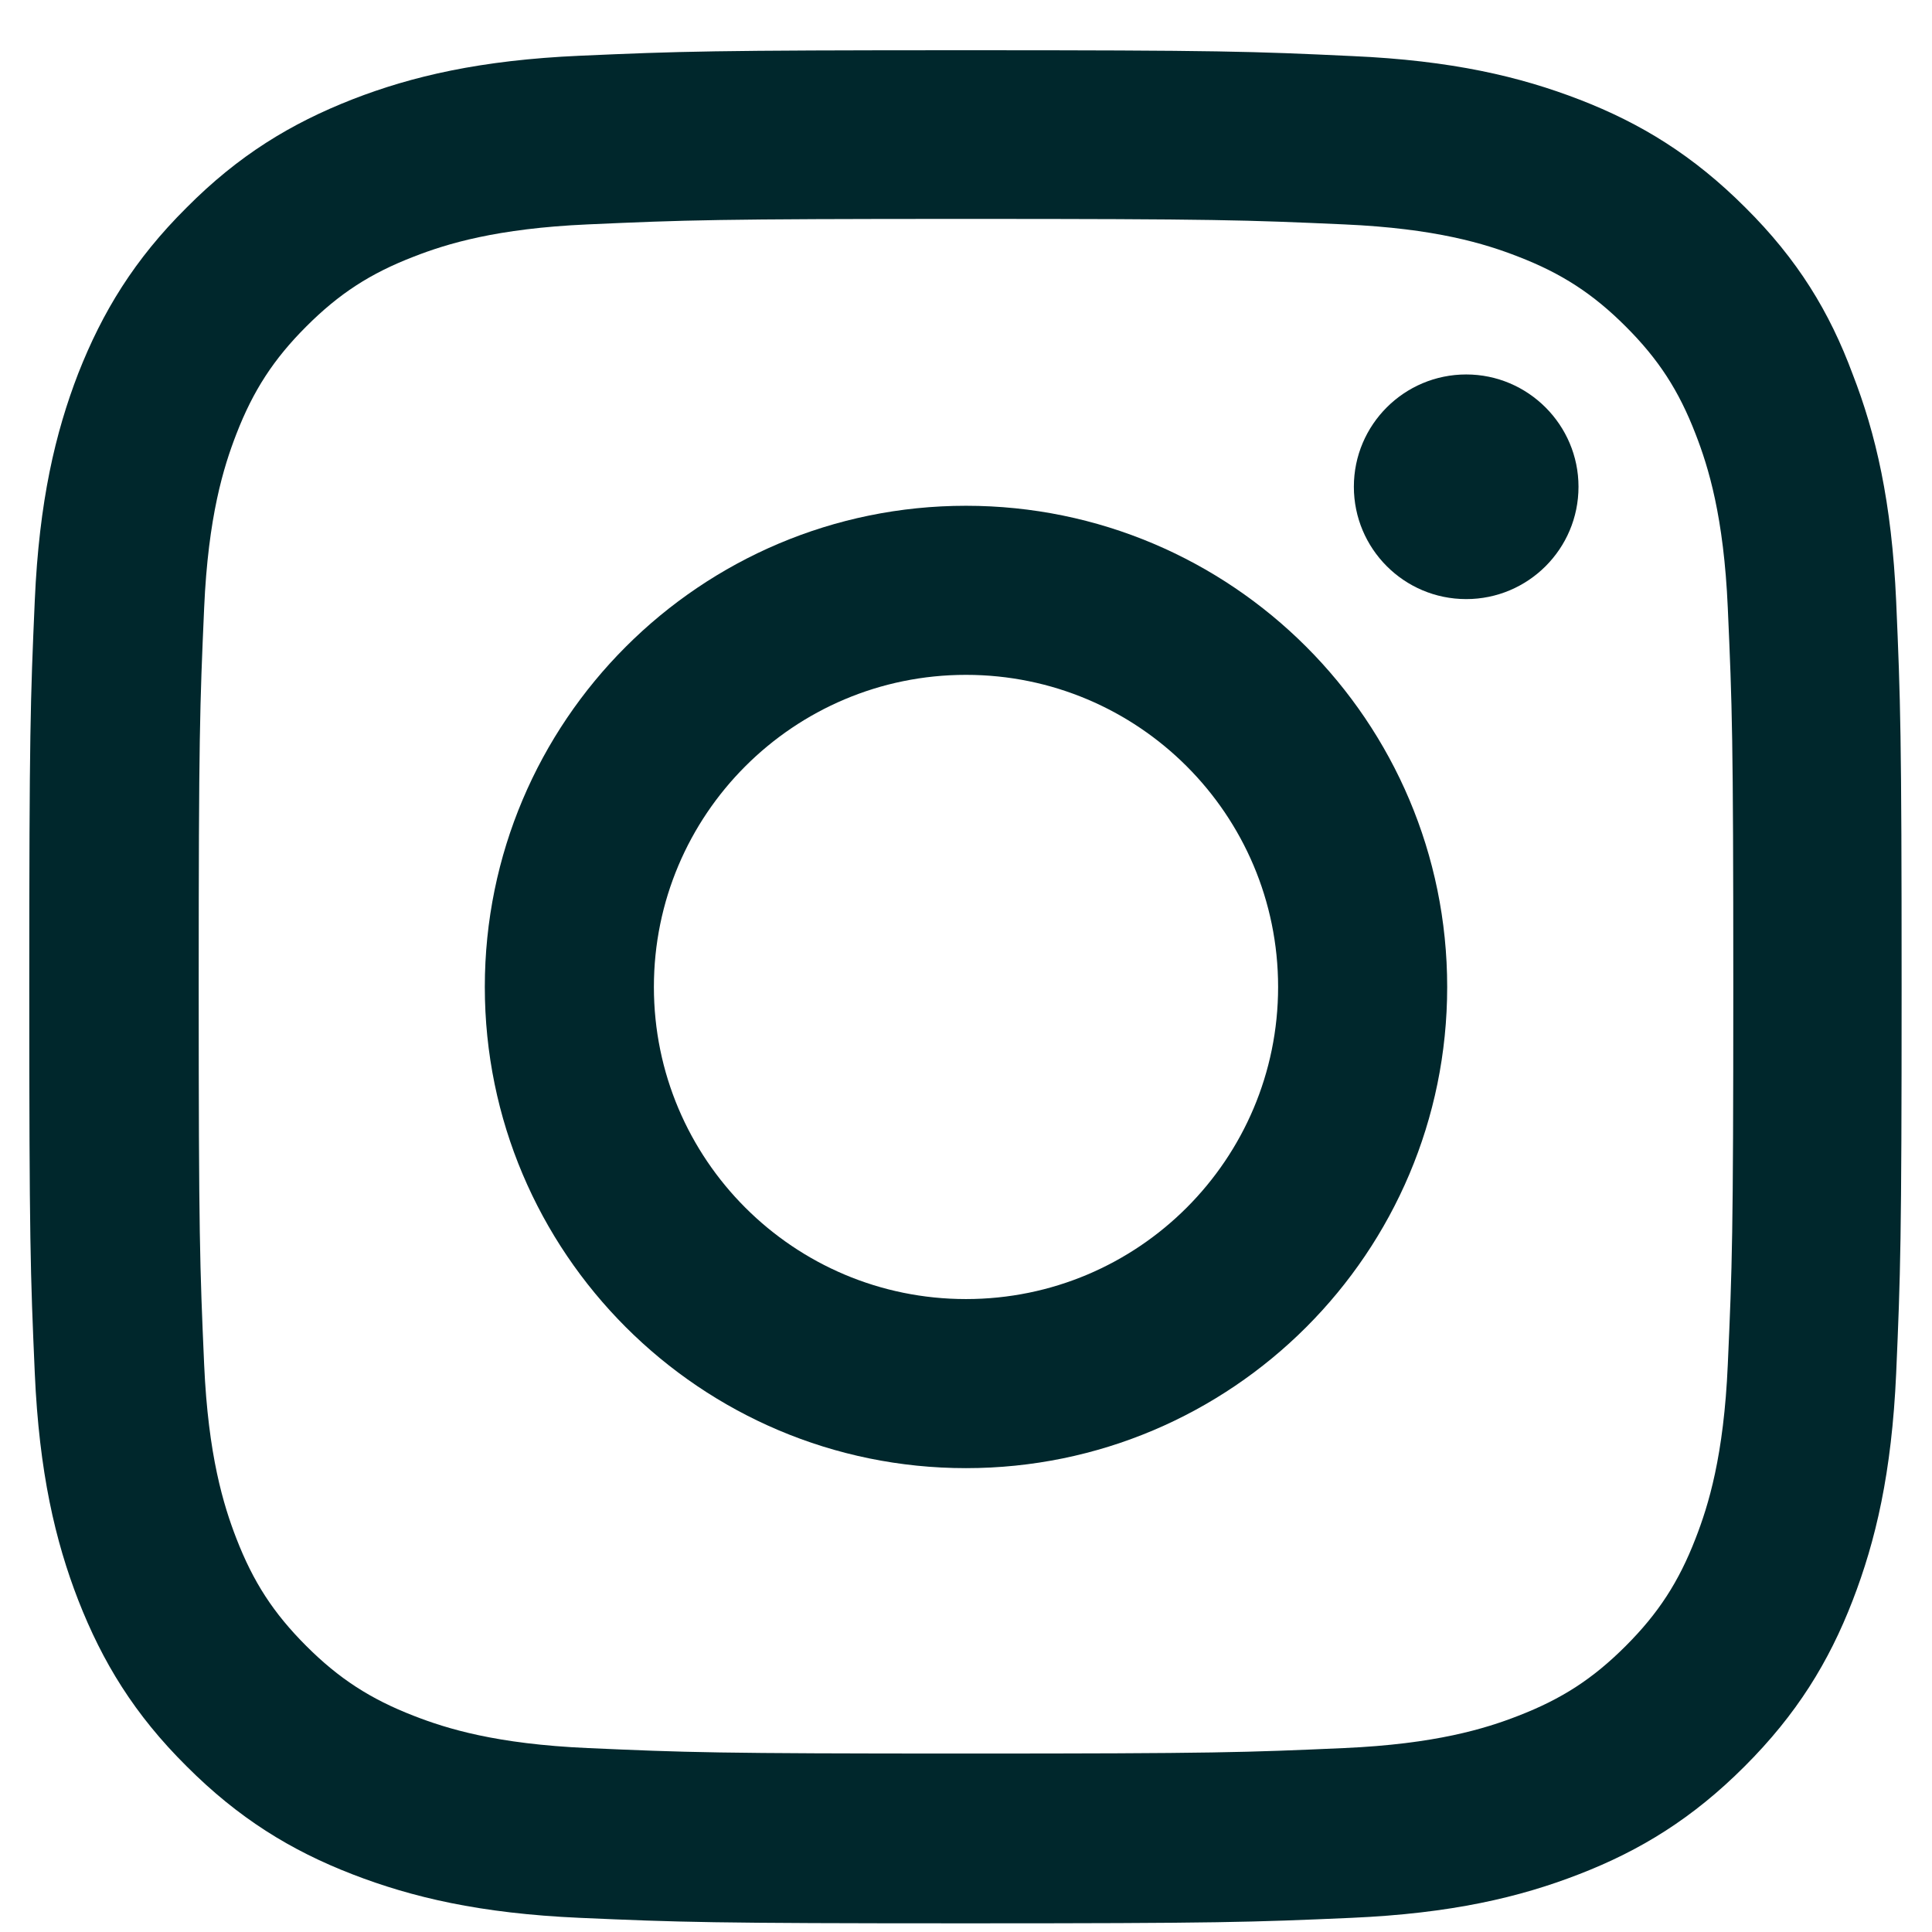 <svg width="33" height="33" viewBox="0 0 33 33" fill="none" xmlns="http://www.w3.org/2000/svg">
<g clip-path="url(#clip0_594_13105)">
<path d="M16.5 3.739C20.775 3.739 21.281 3.758 22.962 3.833C24.525 3.902 25.369 4.164 25.931 4.383C26.675 4.67 27.212 5.02 27.769 5.577C28.331 6.139 28.675 6.67 28.962 7.414C29.181 7.977 29.444 8.827 29.512 10.383C29.587 12.07 29.606 12.577 29.606 16.845C29.606 21.12 29.587 21.627 29.512 23.308C29.444 24.87 29.181 25.714 28.962 26.277C28.675 27.02 28.325 27.558 27.769 28.114C27.206 28.677 26.675 29.02 25.931 29.308C25.369 29.527 24.519 29.789 22.962 29.858C21.275 29.933 20.769 29.952 16.5 29.952C12.225 29.952 11.719 29.933 10.037 29.858C8.475 29.789 7.631 29.527 7.069 29.308C6.325 29.02 5.787 28.67 5.231 28.114C4.669 27.552 4.325 27.02 4.037 26.277C3.819 25.714 3.556 24.864 3.487 23.308C3.413 21.62 3.394 21.114 3.394 16.845C3.394 12.57 3.413 12.064 3.487 10.383C3.556 8.82 3.819 7.977 4.037 7.414C4.325 6.67 4.675 6.133 5.231 5.577C5.794 5.014 6.325 4.67 7.069 4.383C7.631 4.164 8.481 3.902 10.037 3.833C11.719 3.758 12.225 3.739 16.5 3.739ZM16.5 0.858C12.156 0.858 11.613 0.877 9.906 0.952C8.206 1.027 7.037 1.302 6.025 1.695C4.969 2.108 4.075 2.652 3.188 3.545C2.294 4.433 1.75 5.327 1.337 6.377C0.944 7.395 0.669 8.558 0.594 10.258C0.519 11.97 0.5 12.514 0.5 16.858C0.5 21.202 0.519 21.745 0.594 23.452C0.669 25.152 0.944 26.32 1.337 27.333C1.75 28.389 2.294 29.283 3.188 30.17C4.075 31.058 4.969 31.608 6.019 32.014C7.037 32.408 8.2 32.683 9.9 32.758C11.606 32.833 12.15 32.852 16.494 32.852C20.837 32.852 21.381 32.833 23.087 32.758C24.788 32.683 25.956 32.408 26.969 32.014C28.019 31.608 28.913 31.058 29.8 30.17C30.688 29.283 31.238 28.389 31.644 27.339C32.038 26.32 32.312 25.158 32.388 23.458C32.462 21.752 32.481 21.208 32.481 16.864C32.481 12.52 32.462 11.977 32.388 10.27C32.312 8.57 32.038 7.402 31.644 6.389C31.25 5.327 30.706 4.433 29.812 3.545C28.925 2.658 28.031 2.108 26.981 1.702C25.962 1.308 24.8 1.033 23.1 0.958C21.387 0.877 20.844 0.858 16.5 0.858Z" fill="#00272C"/>
<path d="M16.5 8.639C11.963 8.639 8.281 12.32 8.281 16.858C8.281 21.395 11.963 25.077 16.5 25.077C21.038 25.077 24.719 21.395 24.719 16.858C24.719 12.32 21.038 8.639 16.5 8.639ZM16.5 22.189C13.556 22.189 11.169 19.802 11.169 16.858C11.169 13.914 13.556 11.527 16.5 11.527C19.444 11.527 21.831 13.914 21.831 16.858C21.831 19.802 19.444 22.189 16.5 22.189Z" fill="#00272C"/>
<path d="M26.962 8.314C26.962 9.377 26.1 10.233 25.044 10.233C23.981 10.233 23.125 9.371 23.125 8.314C23.125 7.252 23.988 6.396 25.044 6.396C26.1 6.396 26.962 7.258 26.962 8.314Z" fill="#00272C"/>
</g>
<defs>
<clipPath id="clip0_594_13105">
<rect width="32" height="32" fill="white" transform="translate(0.5 0.858)"/>
</clipPath>
</defs>
</svg>
